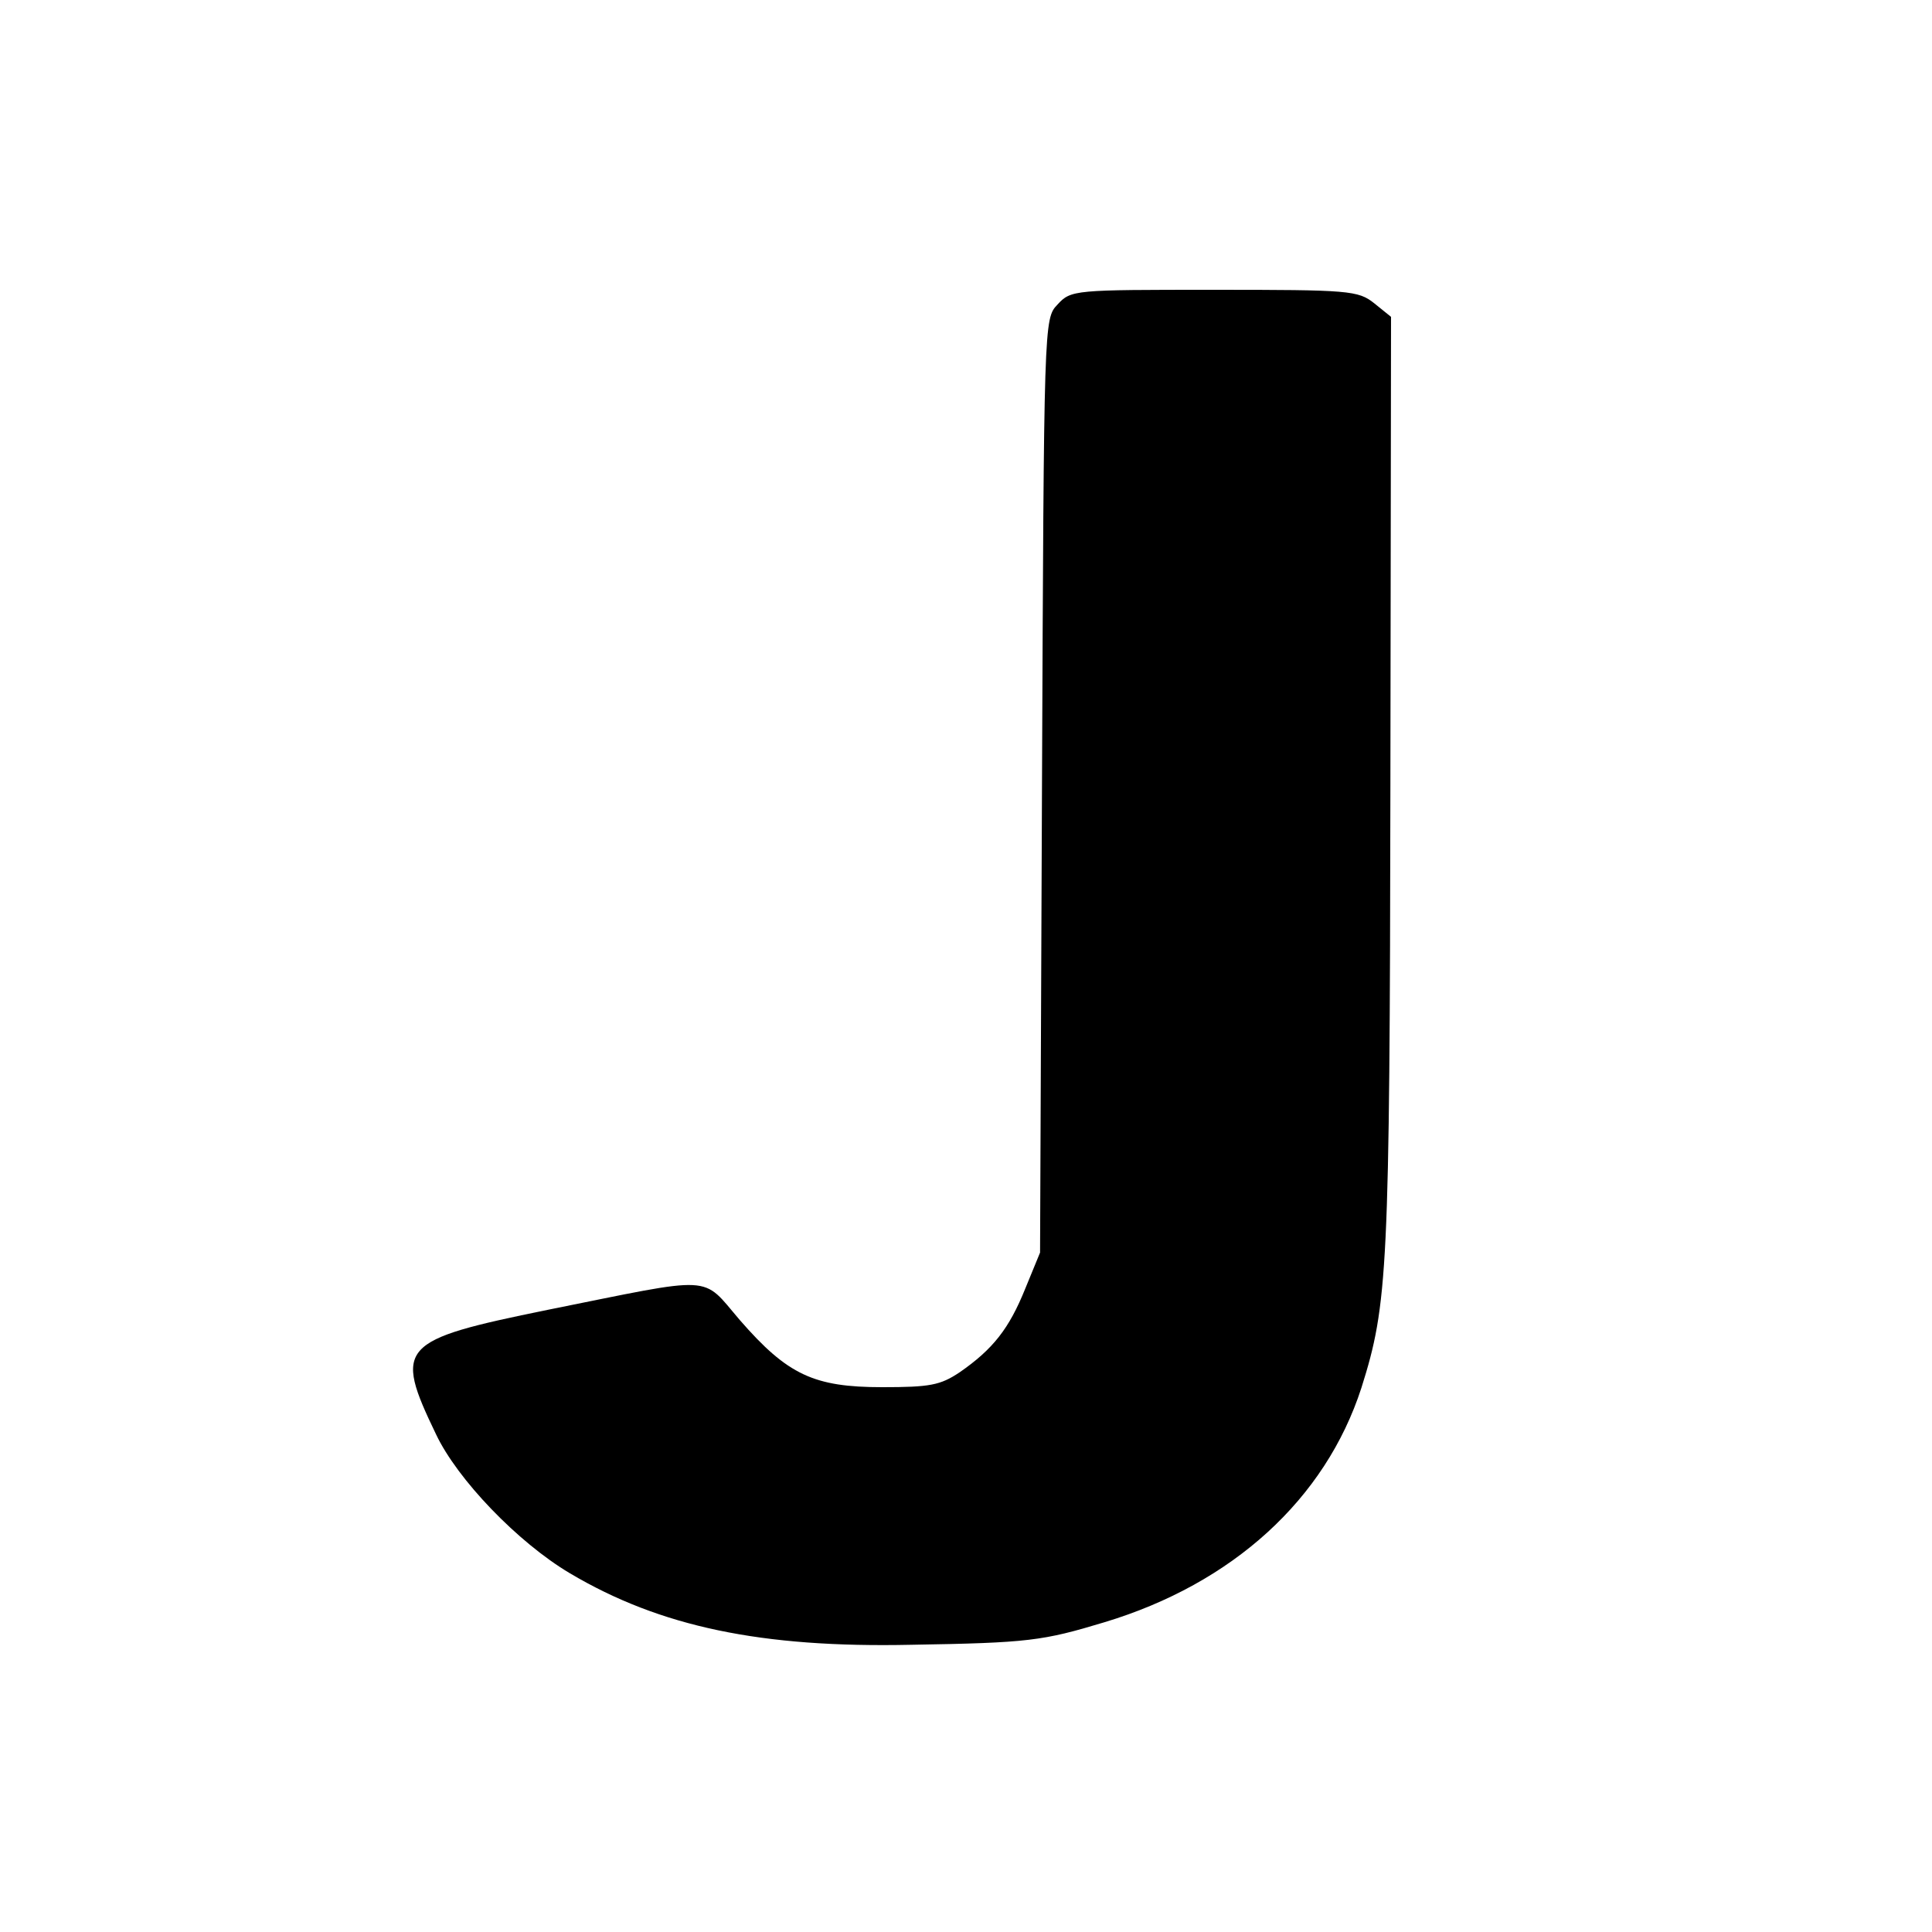 <?xml version="1.0" standalone="no"?>
<!DOCTYPE svg PUBLIC "-//W3C//DTD SVG 20010904//EN"
 "http://www.w3.org/TR/2001/REC-SVG-20010904/DTD/svg10.dtd">
<svg version="1.0" xmlns="http://www.w3.org/2000/svg"
 width="300pt" height="300pt" viewBox="0 0 300 300"
 preserveAspectRatio="xMidYMid meet">
<g transform="translate(0,300) scale(0.1,-0.1)"
fill="#000000" stroke="none">
<path d="M1642 2527 c-21 -22 -21 -25 -24 -747 l-3 -725 -23 -56 c-25 -62 -50
-94 -102 -130 -30 -20 -46 -23 -120 -23 -106 0 -147 19 -221 104 -61 71 -35
69 -299 16 -230 -47 -239 -56 -173 -193 33 -70 127 -168 208 -216 140 -83 297
-116 530 -111 182 3 204 6 300 35 199 60 343 191 399 364 41 130 44 181 45
937 l1 726 -26 21 c-25 20 -39 21 -249 21 -217 0 -222 0 -243 -23z"/>
</g>
</svg>
